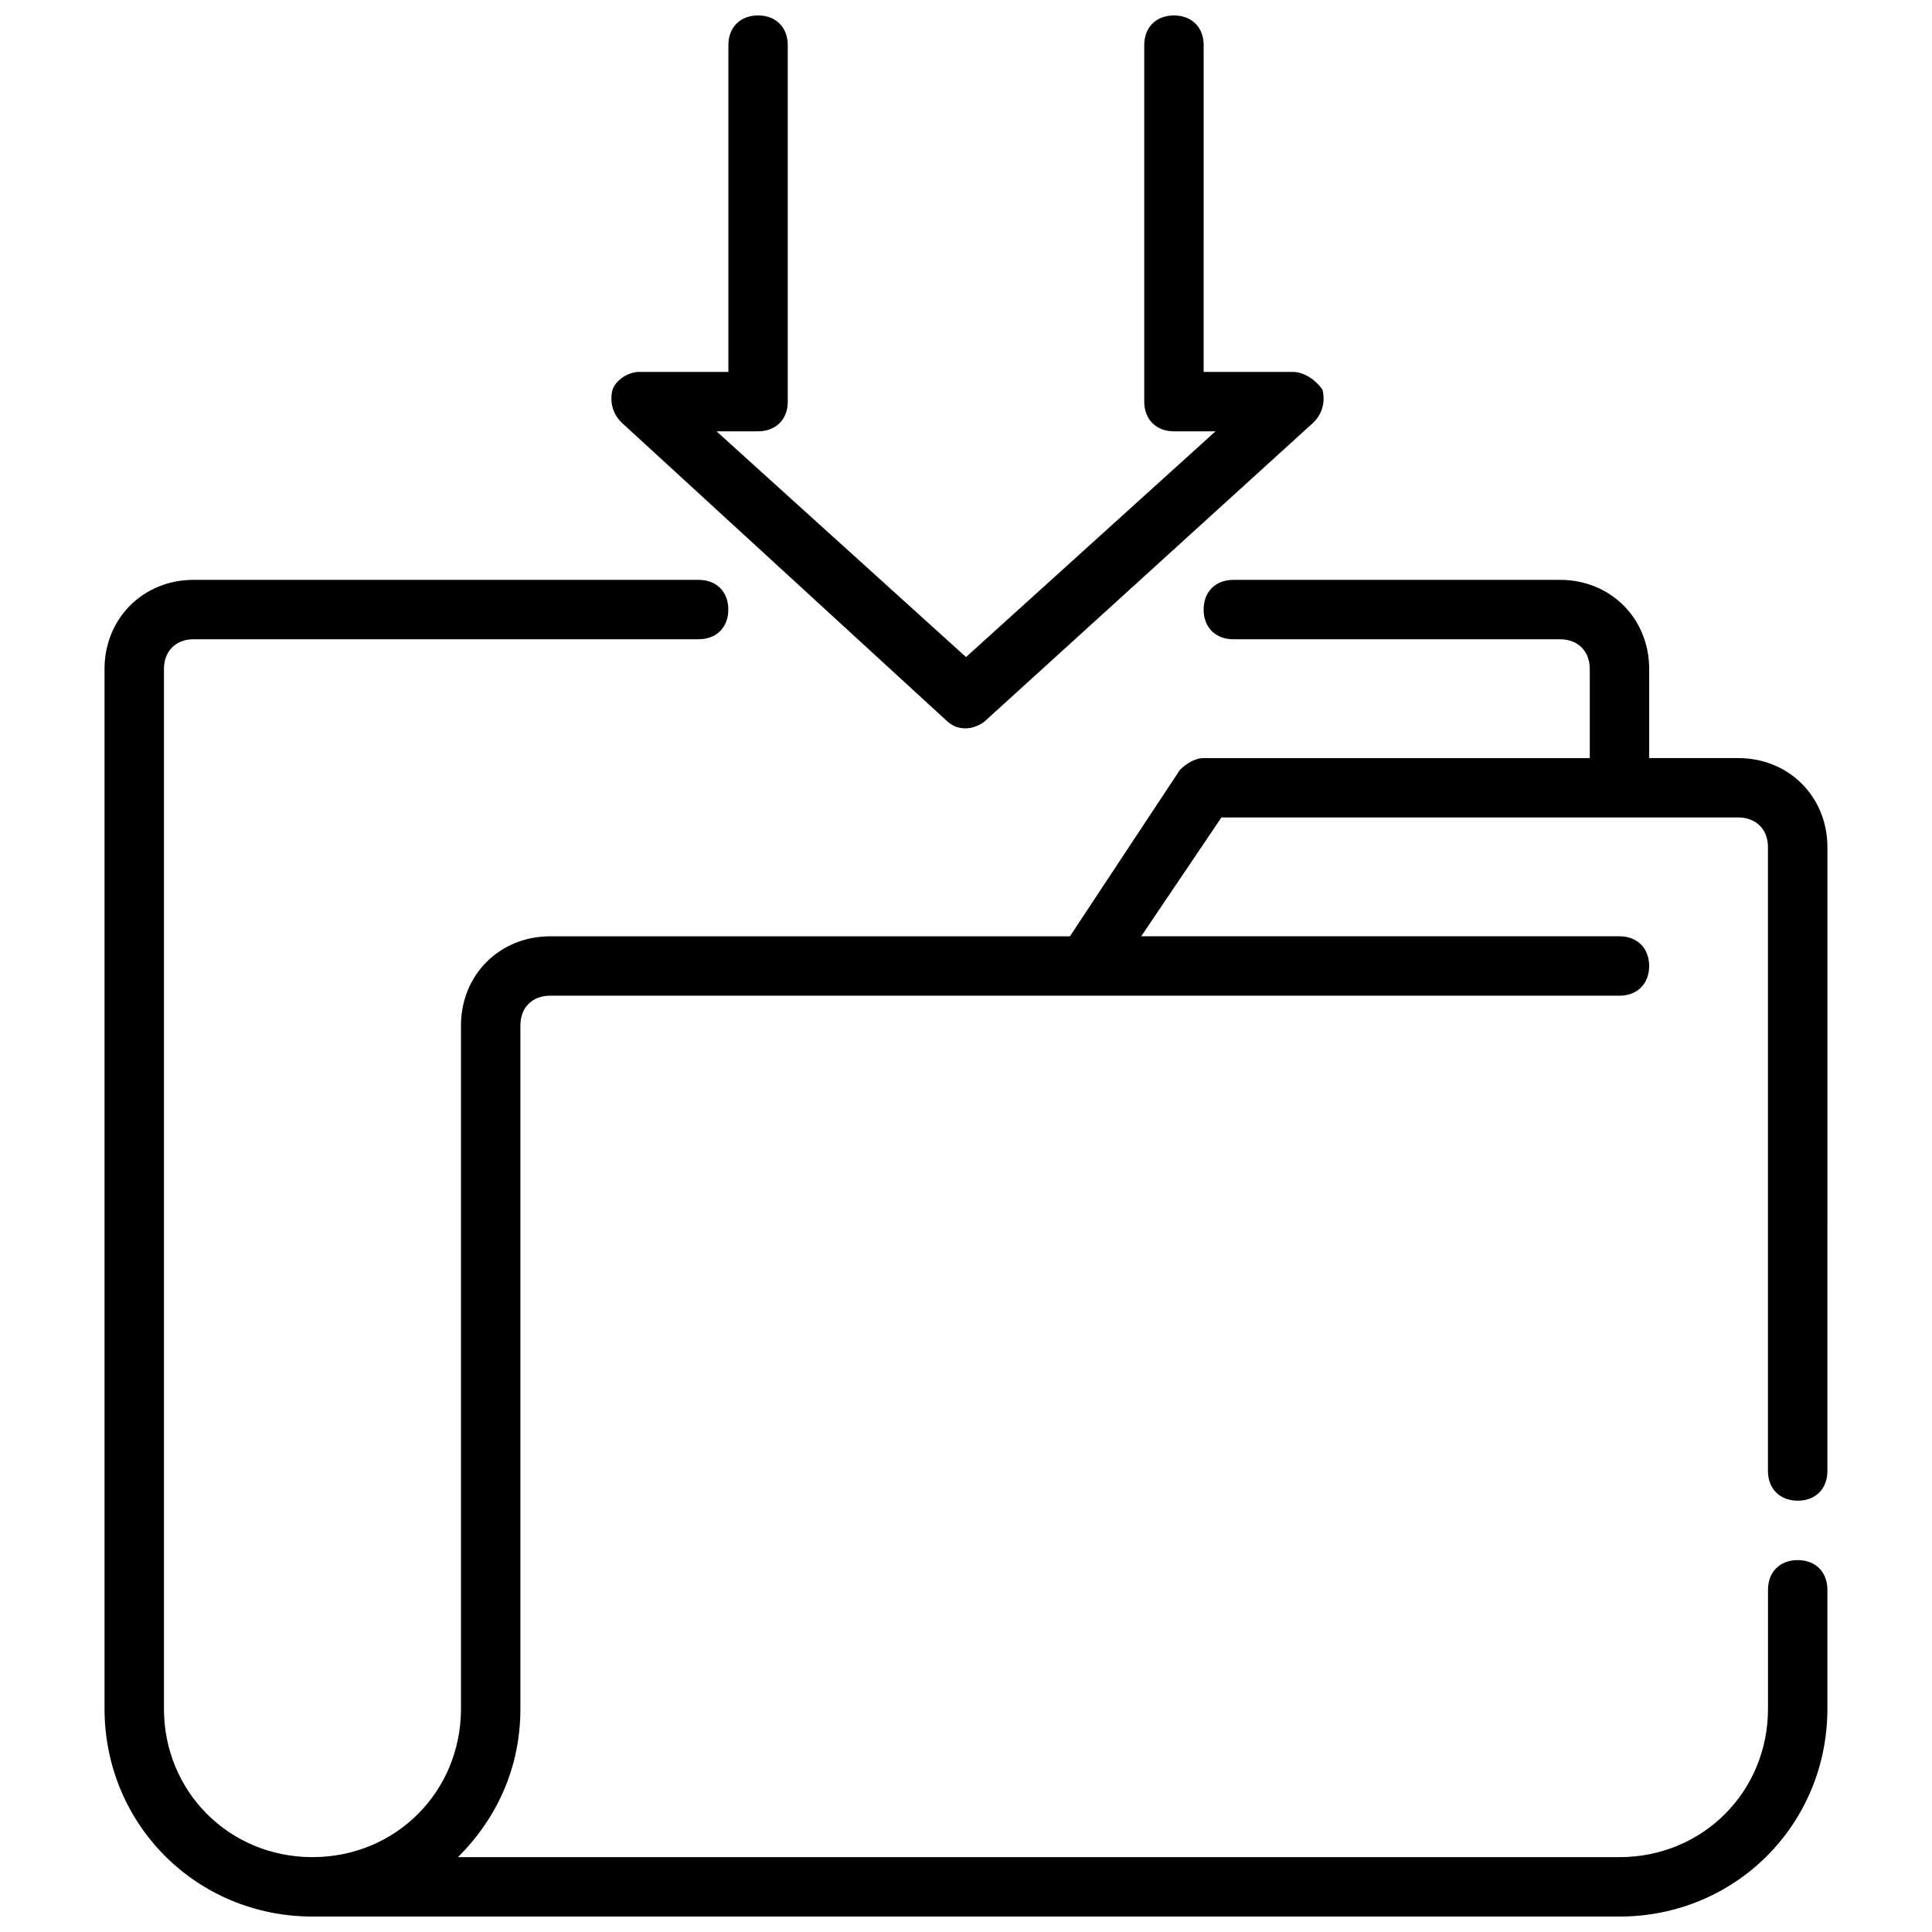 <?xml version="1.0" encoding="UTF-8"?>
<!-- Uploaded to: SVG Repo, www.svgrepo.com, Generator: SVG Repo Mixer Tools -->
<svg width="800px" height="800px" version="1.1" viewBox="144 144 512 512" xmlns="http://www.w3.org/2000/svg">
 <defs>
  <clipPath id="b">
   <path d="m171 297h458v354.9h-458z"/>
  </clipPath>
  <clipPath id="a">
   <path d="m306 148.09h189v189.91h-189z"/>
  </clipPath>
 </defs>
 <g>
  <g clip-path="url(#b)">
   <path d="m620.41 541.7c4.723 0 7.871-3.148 7.871-7.871l0.004-165.31c0-13.383-10.234-23.617-23.617-23.617h-23.617v-23.617c0-13.383-10.234-23.617-23.617-23.617l-86.59 0.004c-4.723 0-7.871 3.148-7.871 7.871s3.148 7.871 7.871 7.871h86.594c4.723 0 7.871 3.148 7.871 7.871v23.617h-102.34c-2.363 0-4.723 1.574-6.297 3.148l-29.129 44.082h-137.76c-13.383 0-23.617 10.234-23.617 23.617v181.05c0 22.043-17.32 39.359-39.359 39.359-22.043 0-39.359-17.32-39.359-39.359v-275.52c0-4.723 3.148-7.871 7.871-7.871h133.82c4.723 0 7.871-3.148 7.871-7.871s-3.148-7.871-7.871-7.871h-133.82c-13.383 0-23.617 10.234-23.617 23.617v275.52c0 30.699 24.402 55.105 55.105 55.105h346.37c30.699 0 55.105-24.402 55.105-55.105v-31.488c0-4.723-3.148-7.871-7.871-7.871-4.723 0-7.871 3.148-7.871 7.871v31.488c0 22.043-17.32 39.359-39.359 39.359h-307.8c10.234-10.234 16.531-23.617 16.531-39.359v-181.06c0-4.723 3.148-7.871 7.871-7.871h283.39c4.723 0 7.871-3.148 7.871-7.871s-3.148-7.871-7.871-7.871l-126.74-0.004 21.254-31.488h136.97c4.723 0 7.871 3.148 7.871 7.871v165.31c0 4.727 3.148 7.875 7.871 7.875z"/>
  </g>
  <g clip-path="url(#a)">
   <path d="m394.49 334.66c1.574 1.574 3.148 2.363 5.512 2.363 1.574 0 3.938-0.789 5.512-2.363l86.594-78.719c2.363-2.363 3.148-5.512 2.363-8.66-1.582-2.363-4.731-4.723-7.879-4.723h-23.617l0.004-86.594c0-4.723-3.148-7.871-7.871-7.871-4.723 0-7.871 3.148-7.871 7.871v94.465c0 4.723 3.148 7.871 7.871 7.871h11.02l-66.125 59.828-66.125-59.828h11.02c4.723 0 7.871-3.148 7.871-7.871v-94.465c0-4.723-3.148-7.871-7.871-7.871-4.723 0-7.871 3.148-7.871 7.871v86.594h-23.617c-3.148 0-6.297 2.363-7.086 4.723-0.789 3.148 0 6.297 2.363 8.66z"/>
  </g>
 </g>
</svg>